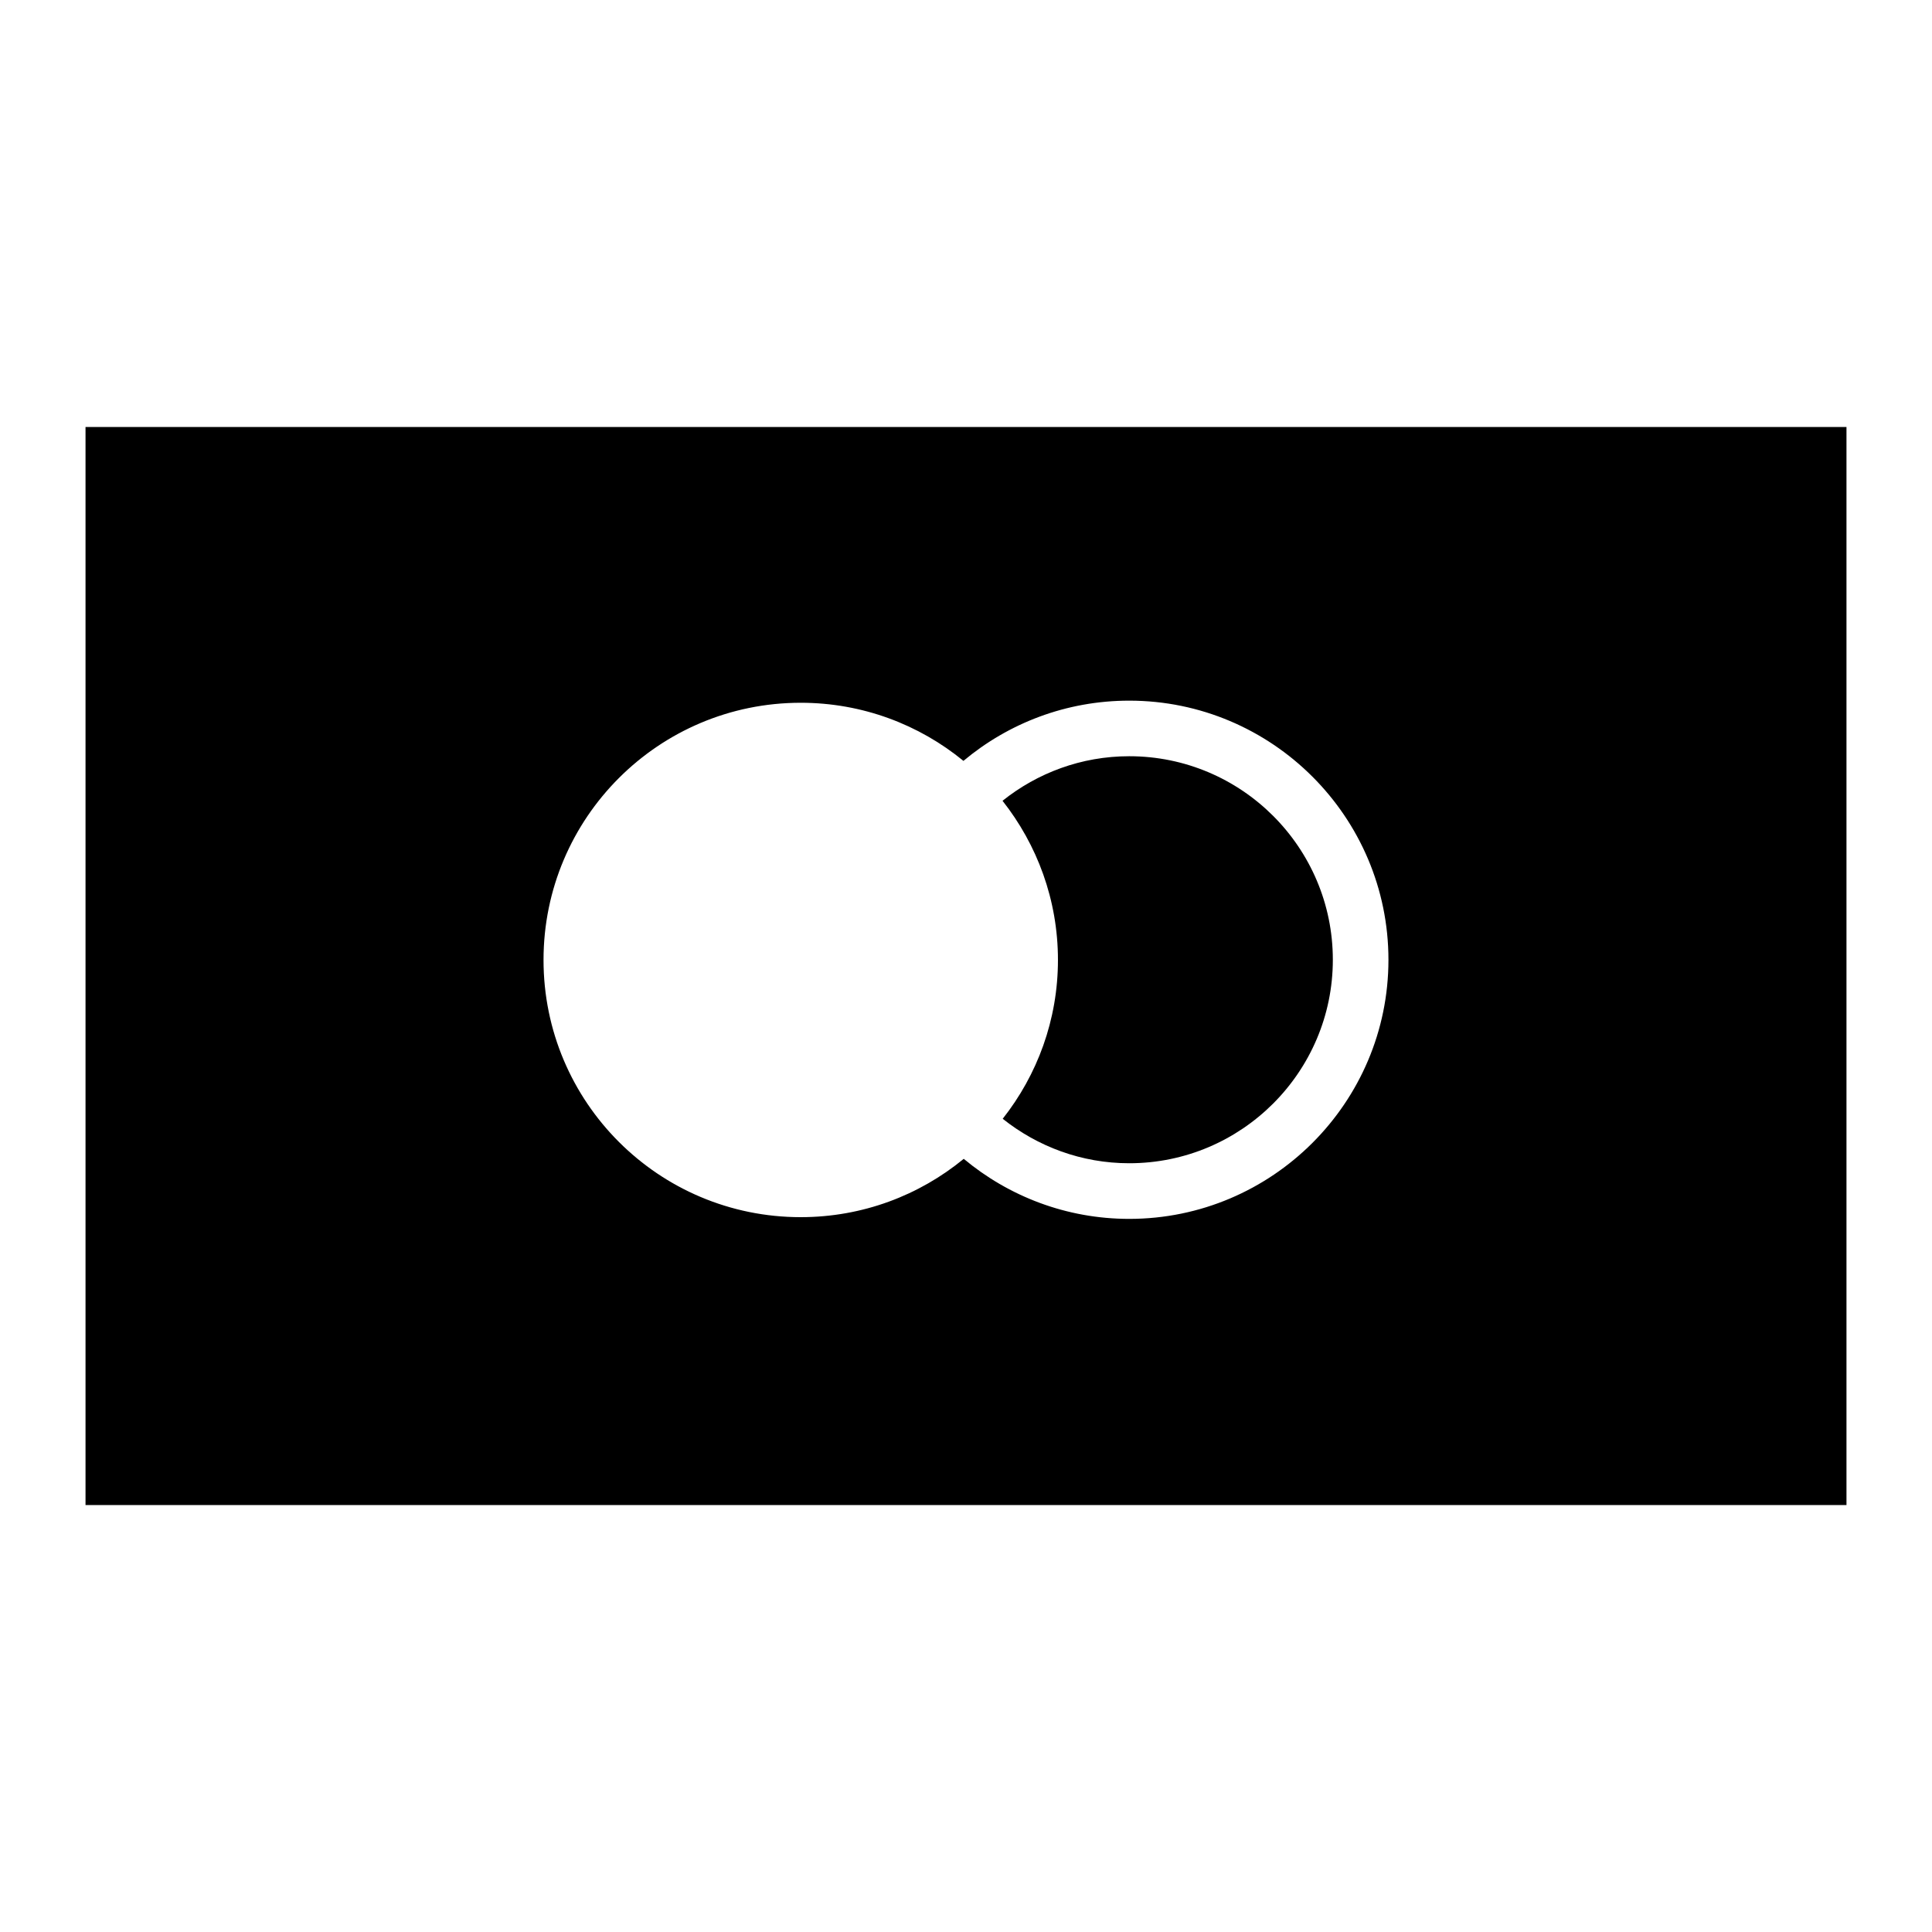 <?xml version="1.0" encoding="utf-8"?>
<!-- Generator: Adobe Illustrator 15.0.0, SVG Export Plug-In . SVG Version: 6.00 Build 0)  -->
<!DOCTYPE svg PUBLIC "-//W3C//DTD SVG 1.1//EN" "http://www.w3.org/Graphics/SVG/1.1/DTD/svg11.dtd">
<svg version="1.1" id="Layer_1" xmlns="http://www.w3.org/2000/svg" xmlns:xlink="http://www.w3.org/1999/xlink" x="0px" y="0px"
	 width="64px" height="64px" viewBox="0 0 64 64" enable-background="new 0 0 64 64" xml:space="preserve">
<g>
	<g>
		<path d="M2.833,14.144v35.713h58.334V14.144H2.833z M37.407,40.377c-2.084,0-3.993-0.749-5.482-1.989
			c-1.47,1.208-3.35,1.932-5.4,1.932c-4.708,0-8.52-3.813-8.52-8.52c0-4.705,3.812-8.52,8.52-8.52c2.043,0,3.924,0.723,5.39,1.925
			c1.489-1.246,3.404-1.995,5.492-1.995c4.733,0,8.587,3.851,8.587,8.584S42.141,40.377,37.407,40.377z"/>
	</g>
	<g>
		<path d="M37.407,25.051c-1.587,0-3.044,0.555-4.197,1.476c1.144,1.45,1.836,3.28,1.836,5.272c0,1.989-0.688,3.815-1.83,5.262
			c1.154,0.918,2.607,1.473,4.191,1.473c3.72,0,6.745-3.024,6.745-6.741C44.152,28.073,41.127,25.051,37.407,25.051z"/>
	</g>
</g>
</svg>
